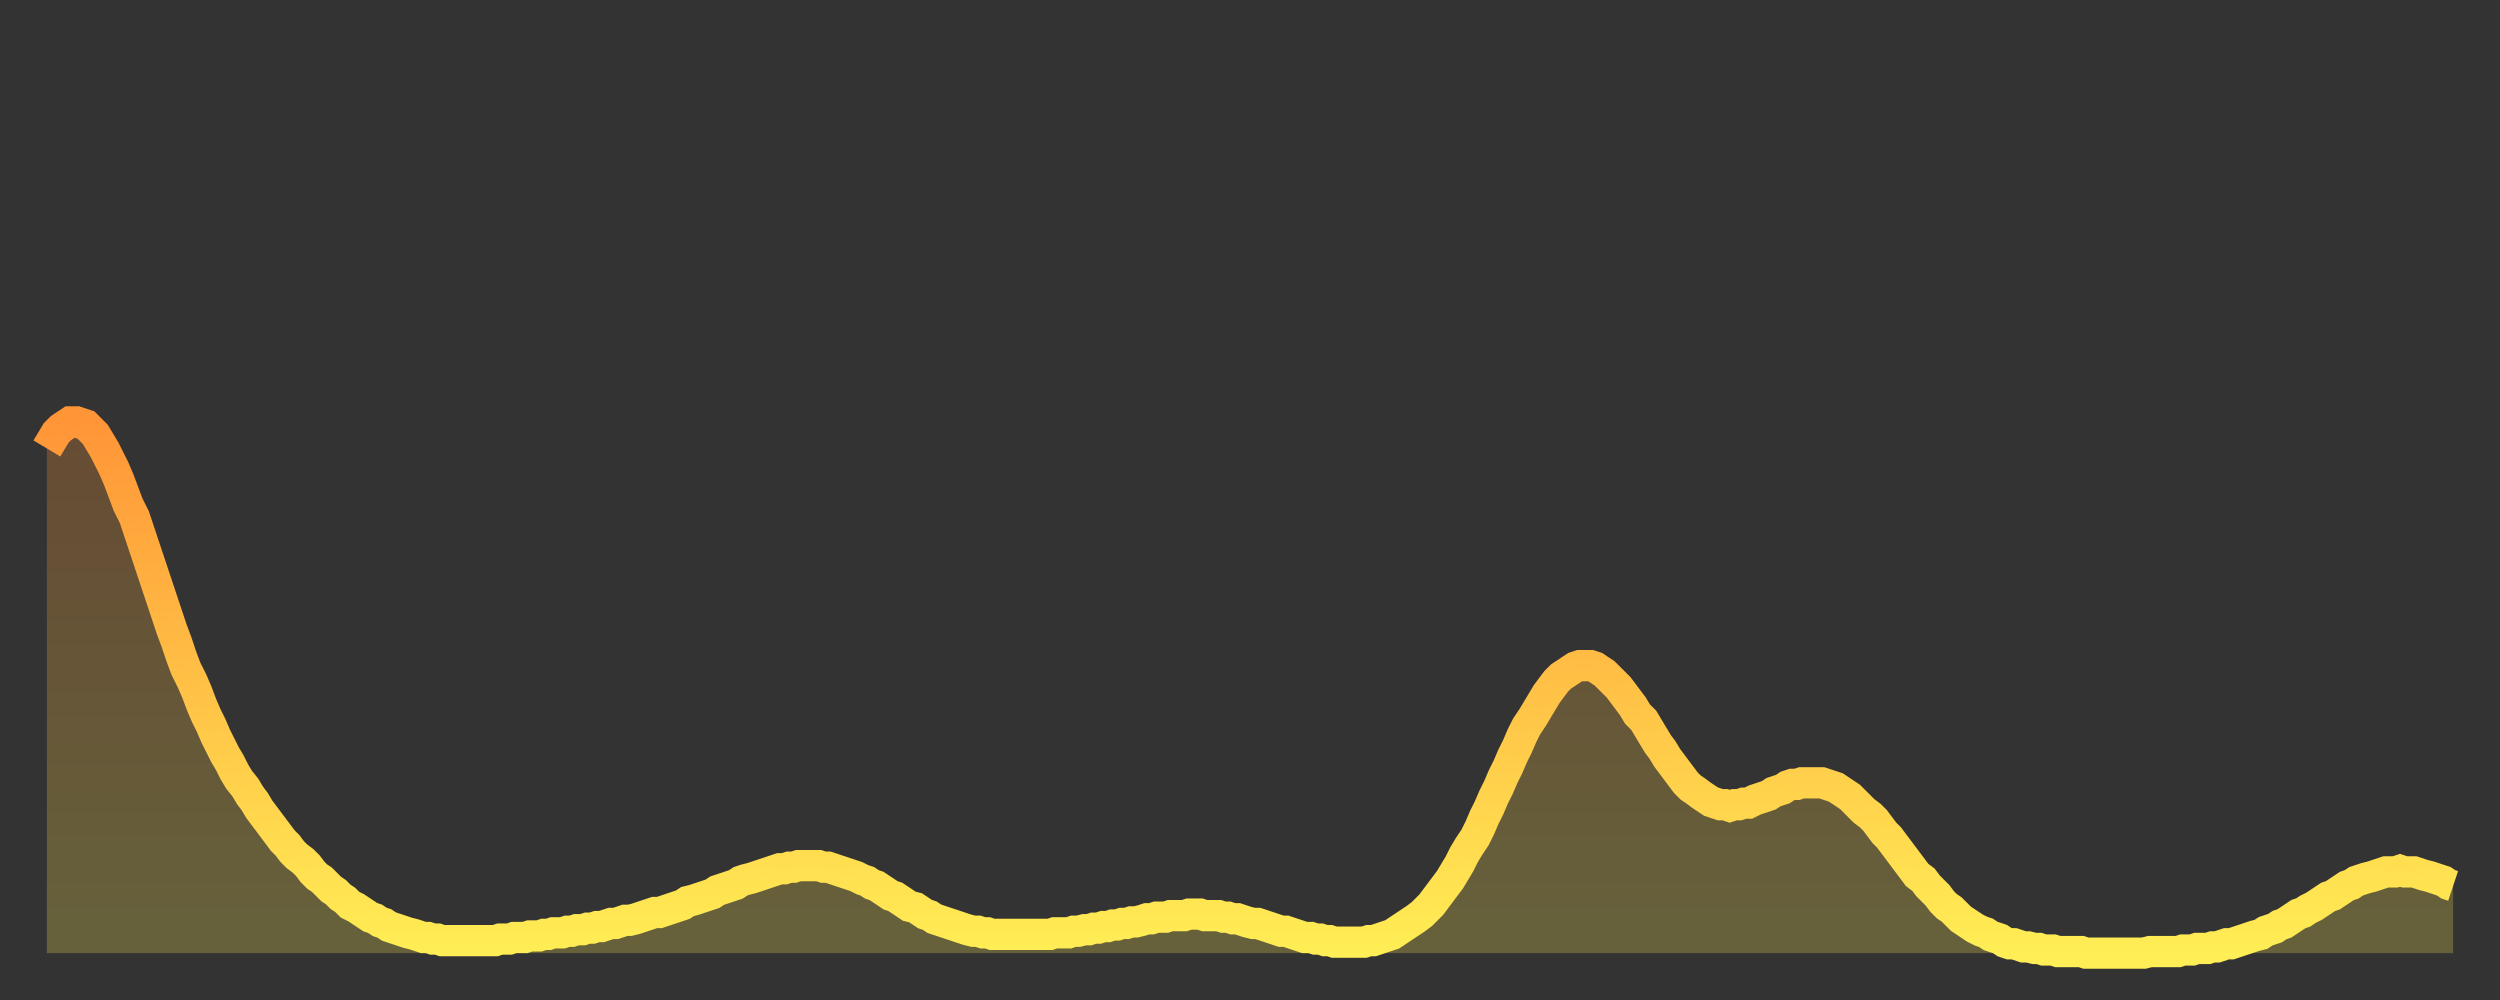 <?xml version="1.0" encoding="utf-8" ?>
<svg baseProfile="full" height="64" version="1.1" width="160" xmlns="http://www.w3.org/2000/svg" xmlns:ev="http://www.w3.org/2001/xml-events" xmlns:xlink="http://www.w3.org/1999/xlink"><rect width="100%" height="100%" fill="#333333" stroke="none"/><defs><linearGradient id="id430588" x1="0" x2="0" y1="0" y2="1"><stop offset="0%" stop-color="#ff9537" /><stop offset="50%" stop-color="#ffc146" /><stop offset="100%" stop-color="#ffee55" /></linearGradient></defs><g transform="translate(3,3)"><g><path d="M 0.0 25.7 0.3 25.2 0.6 24.7 0.9 24.4 1.2 24.2 1.5 24.0 1.9 24.0 2.2 24.1 2.5 24.2 2.8 24.5 3.1 24.8 3.4 25.3 3.7 25.8 4.0 26.4 4.3 27.0 4.6 27.7 4.9 28.5 5.2 29.3 5.6 30.1 5.9 31.0 6.2 31.9 6.5 32.8 6.8 33.7 7.1 34.6 7.4 35.5 7.7 36.4 8.0 37.3 8.3 38.1 8.6 39.0 8.9 39.8 9.3 40.6 9.6 41.3 9.9 42.1 10.2 42.8 10.5 43.4 10.8 44.1 11.1 44.7 11.4 45.3 11.7 45.8 12.0 46.4 12.3 46.9 12.7 47.4 13.0 47.9 13.3 48.3 13.6 48.8 13.9 49.2 14.2 49.6 14.5 50.0 14.8 50.4 15.1 50.8 15.4 51.1 15.7 51.5 16.0 51.8 16.4 52.1 16.7 52.4 17.0 52.8 17.3 53.1 17.6 53.3 17.9 53.6 18.2 53.9 18.5 54.1 18.8 54.4 19.1 54.6 19.4 54.9 19.8 55.1 20.1 55.3 20.4 55.5 20.7 55.7 21.0 55.8 21.3 56.0 21.6 56.1 21.9 56.3 22.2 56.4 22.5 56.5 22.8 56.6 23.1 56.7 23.5 56.8 23.8 56.9 24.1 57.0 24.4 57.0 24.7 57.1 25.0 57.1 25.3 57.2 25.6 57.2 25.9 57.2 26.2 57.2 26.5 57.2 26.8 57.2 27.2 57.2 27.5 57.2 27.8 57.2 28.1 57.2 28.4 57.2 28.7 57.2 29.0 57.1 29.3 57.1 29.6 57.1 29.9 57.0 30.2 57.0 30.6 57.0 30.9 56.9 31.2 56.9 31.5 56.9 31.8 56.8 32.1 56.8 32.4 56.7 32.7 56.7 33.0 56.7 33.3 56.6 33.6 56.6 33.9 56.5 34.3 56.5 34.6 56.4 34.9 56.4 35.2 56.3 35.5 56.3 35.8 56.2 36.1 56.1 36.4 56.1 36.7 56.0 37.0 55.9 37.3 55.9 37.7 55.8 38.0 55.7 38.3 55.6 38.6 55.5 38.9 55.4 39.2 55.4 39.5 55.3 39.8 55.2 40.1 55.1 40.4 55.0 40.7 54.9 41.0 54.7 41.4 54.6 41.7 54.5 42.0 54.4 42.3 54.3 42.6 54.2 42.9 54.0 43.2 53.9 43.5 53.8 43.8 53.7 44.1 53.6 44.4 53.4 44.7 53.3 45.1 53.2 45.4 53.1 45.7 53.0 46.0 52.9 46.3 52.8 46.6 52.7 46.9 52.6 47.2 52.6 47.5 52.5 47.8 52.5 48.1 52.4 48.5 52.4 48.8 52.4 49.1 52.4 49.4 52.4 49.7 52.5 50.0 52.5 50.3 52.6 50.6 52.7 50.9 52.8 51.2 52.9 51.5 53.0 51.8 53.1 52.2 53.3 52.5 53.4 52.8 53.6 53.1 53.7 53.4 53.9 53.7 54.1 54.0 54.3 54.3 54.4 54.6 54.6 54.9 54.8 55.2 55.0 55.6 55.1 55.9 55.3 56.2 55.5 56.5 55.6 56.8 55.8 57.1 55.9 57.4 56.0 57.7 56.1 58.0 56.2 58.3 56.3 58.6 56.4 58.9 56.5 59.3 56.6 59.6 56.6 59.9 56.7 60.2 56.7 60.5 56.8 60.8 56.8 61.1 56.8 61.4 56.8 61.7 56.8 62.0 56.8 62.3 56.8 62.6 56.8 63.0 56.8 63.3 56.8 63.6 56.8 63.9 56.8 64.2 56.8 64.5 56.7 64.8 56.7 65.1 56.7 65.4 56.7 65.7 56.6 66.0 56.6 66.4 56.5 66.7 56.5 67.0 56.4 67.3 56.4 67.6 56.3 67.9 56.3 68.2 56.2 68.5 56.2 68.8 56.1 69.1 56.1 69.4 56.0 69.7 56.0 70.1 55.9 70.4 55.8 70.7 55.8 71.0 55.7 71.3 55.7 71.6 55.7 71.9 55.6 72.2 55.6 72.5 55.6 72.8 55.6 73.1 55.5 73.5 55.5 73.8 55.5 74.1 55.6 74.4 55.6 74.7 55.6 75.0 55.6 75.3 55.7 75.6 55.7 75.9 55.8 76.2 55.8 76.5 55.9 76.8 56.0 77.2 56.1 77.5 56.1 77.8 56.2 78.1 56.3 78.4 56.4 78.7 56.5 79.0 56.6 79.3 56.6 79.6 56.7 79.9 56.8 80.2 56.9 80.5 57.0 80.9 57.0 81.2 57.1 81.5 57.1 81.8 57.2 82.1 57.2 82.4 57.3 82.7 57.3 83.0 57.3 83.3 57.3 83.6 57.3 83.9 57.3 84.3 57.3 84.6 57.2 84.9 57.2 85.2 57.1 85.5 57.0 85.8 56.9 86.1 56.8 86.4 56.6 86.7 56.4 87.0 56.2 87.3 56.0 87.6 55.8 88.0 55.5 88.3 55.2 88.6 54.9 88.9 54.5 89.2 54.1 89.5 53.7 89.8 53.3 90.1 52.8 90.4 52.3 90.7 51.7 91.0 51.2 91.4 50.6 91.7 50.0 92.0 49.3 92.3 48.7 92.6 48.0 92.9 47.4 93.2 46.7 93.5 46.1 93.8 45.4 94.1 44.8 94.4 44.1 94.7 43.5 95.1 42.9 95.4 42.4 95.7 41.9 96.0 41.4 96.3 41.0 96.6 40.6 96.9 40.3 97.2 40.1 97.5 39.9 97.8 39.7 98.1 39.6 98.4 39.6 98.8 39.6 99.1 39.7 99.4 39.9 99.7 40.1 100.0 40.4 100.3 40.7 100.6 41.0 100.9 41.4 101.2 41.8 101.5 42.2 101.8 42.7 102.2 43.1 102.5 43.6 102.8 44.1 103.1 44.6 103.4 45.0 103.7 45.5 104.0 45.9 104.3 46.3 104.6 46.7 104.9 47.1 105.2 47.4 105.5 47.6 105.9 47.9 106.2 48.1 106.5 48.3 106.8 48.4 107.1 48.5 107.4 48.5 107.7 48.6 108.0 48.5 108.3 48.5 108.6 48.4 108.9 48.4 109.3 48.2 109.6 48.1 109.9 48.0 110.2 47.9 110.5 47.7 110.8 47.6 111.1 47.5 111.4 47.3 111.7 47.2 112.0 47.2 112.3 47.1 112.6 47.1 113.0 47.1 113.3 47.1 113.6 47.1 113.9 47.2 114.2 47.3 114.5 47.4 114.8 47.6 115.1 47.8 115.4 48.0 115.7 48.3 116.0 48.6 116.3 48.9 116.7 49.2 117.0 49.5 117.3 49.9 117.6 50.3 117.9 50.6 118.2 51.0 118.5 51.4 118.8 51.8 119.1 52.2 119.4 52.6 119.7 53.0 120.1 53.3 120.4 53.7 120.7 54.0 121.0 54.3 121.3 54.7 121.6 55.0 121.9 55.2 122.2 55.5 122.5 55.8 122.8 56.0 123.1 56.2 123.4 56.4 123.8 56.6 124.1 56.7 124.4 56.9 124.7 57.0 125.0 57.1 125.3 57.3 125.6 57.4 125.9 57.4 126.2 57.5 126.5 57.6 126.8 57.6 127.2 57.7 127.5 57.7 127.8 57.8 128.1 57.8 128.4 57.8 128.7 57.9 129.0 57.9 129.3 57.9 129.6 57.9 129.9 57.9 130.2 57.9 130.5 58.0 130.9 58.0 131.2 58.0 131.5 58.0 131.8 58.0 132.1 58.0 132.4 58.0 132.7 58.0 133.0 58.0 133.3 58.0 133.6 58.0 133.9 58.0 134.2 58.0 134.6 57.9 134.9 57.9 135.2 57.9 135.5 57.9 135.8 57.9 136.1 57.9 136.4 57.9 136.7 57.8 137.0 57.8 137.3 57.8 137.6 57.7 138.0 57.7 138.3 57.7 138.6 57.6 138.9 57.6 139.2 57.5 139.5 57.4 139.8 57.4 140.1 57.3 140.4 57.2 140.7 57.1 141.0 57.0 141.3 56.9 141.7 56.8 142.0 56.6 142.3 56.5 142.6 56.4 142.9 56.2 143.2 56.1 143.5 55.9 143.8 55.7 144.1 55.5 144.4 55.4 144.7 55.2 145.1 55.0 145.4 54.8 145.7 54.6 146.0 54.4 146.3 54.3 146.6 54.1 146.9 53.9 147.2 53.7 147.5 53.6 147.8 53.4 148.1 53.3 148.4 53.2 148.8 53.1 149.1 53.0 149.4 52.9 149.7 52.8 150.0 52.8 150.3 52.8 150.6 52.7 150.9 52.8 151.2 52.8 151.5 52.8 151.8 52.9 152.1 53.0 152.5 53.1 152.8 53.2 153.1 53.3 153.4 53.4 153.7 53.6 154.0 53.7" fill="none" id="graph-curve" opacity="1" stroke="url(#id430588)" stroke-width="2" /><path d="M 0 58 L 0.0 25.7 0.3 25.2 0.6 24.7 0.9 24.4 1.2 24.2 1.5 24.0 1.9 24.0 2.2 24.1 2.5 24.2 2.8 24.5 3.1 24.8 3.4 25.3 3.7 25.8 4.0 26.4 4.3 27.0 4.6 27.7 4.9 28.5 5.2 29.3 5.6 30.1 5.9 31.0 6.2 31.9 6.5 32.8 6.8 33.7 7.1 34.6 7.4 35.5 7.7 36.4 8.0 37.3 8.3 38.1 8.6 39.0 8.9 39.8 9.3 40.6 9.6 41.3 9.9 42.1 10.2 42.8 10.5 43.4 10.8 44.1 11.1 44.7 11.4 45.3 11.7 45.8 12.0 46.4 12.3 46.9 12.7 47.4 13.0 47.9 13.3 48.3 13.6 48.8 13.9 49.2 14.2 49.6 14.5 50.0 14.8 50.4 15.1 50.8 15.4 51.1 15.7 51.5 16.0 51.8 16.4 52.1 16.7 52.4 17.0 52.8 17.3 53.1 17.6 53.3 17.9 53.6 18.2 53.9 18.5 54.1 18.8 54.4 19.1 54.6 19.4 54.9 19.8 55.1 20.1 55.3 20.4 55.5 20.7 55.7 21.0 55.8 21.3 56.0 21.6 56.1 21.9 56.3 22.2 56.4 22.5 56.5 22.8 56.6 23.1 56.7 23.5 56.8 23.8 56.9 24.1 57.0 24.4 57.0 24.7 57.1 25.0 57.1 25.3 57.2 25.6 57.2 25.9 57.2 26.2 57.2 26.5 57.2 26.8 57.2 27.2 57.2 27.5 57.2 27.8 57.2 28.1 57.2 28.4 57.2 28.7 57.2 29.0 57.1 29.3 57.1 29.6 57.1 29.9 57.0 30.2 57.0 30.6 57.0 30.9 56.9 31.2 56.9 31.5 56.9 31.8 56.8 32.1 56.8 32.4 56.7 32.7 56.7 33.0 56.7 33.3 56.6 33.6 56.6 33.9 56.5 34.3 56.5 34.6 56.4 34.9 56.4 35.2 56.3 35.5 56.3 35.8 56.2 36.1 56.1 36.4 56.1 36.7 56.0 37.0 55.9 37.3 55.9 37.7 55.8 38.0 55.7 38.3 55.6 38.6 55.5 38.9 55.4 39.2 55.4 39.5 55.3 39.8 55.2 40.1 55.1 40.4 55.0 40.7 54.9 41.0 54.7 41.4 54.6 41.7 54.5 42.0 54.4 42.3 54.3 42.6 54.2 42.9 54.0 43.2 53.9 43.5 53.8 43.8 53.7 44.1 53.6 44.4 53.4 44.7 53.3 45.1 53.2 45.4 53.1 45.7 53.0 46.0 52.9 46.3 52.8 46.6 52.7 46.9 52.6 47.2 52.6 47.5 52.5 47.8 52.5 48.1 52.4 48.5 52.4 48.8 52.4 49.1 52.4 49.4 52.4 49.7 52.5 50.0 52.5 50.3 52.6 50.6 52.7 50.9 52.8 51.2 52.9 51.5 53.0 51.8 53.1 52.2 53.3 52.5 53.4 52.8 53.6 53.1 53.7 53.4 53.9 53.7 54.1 54.0 54.3 54.3 54.4 54.6 54.6 54.9 54.8 55.2 55.0 55.6 55.1 55.9 55.3 56.2 55.5 56.5 55.6 56.8 55.8 57.1 55.9 57.4 56.0 57.7 56.1 58.0 56.2 58.3 56.3 58.6 56.4 58.9 56.5 59.3 56.6 59.6 56.6 59.9 56.7 60.2 56.7 60.5 56.8 60.8 56.8 61.1 56.8 61.4 56.8 61.7 56.8 62.0 56.8 62.3 56.8 62.6 56.8 63.0 56.8 63.3 56.8 63.6 56.8 63.9 56.8 64.2 56.8 64.5 56.7 64.8 56.7 65.1 56.7 65.4 56.7 65.7 56.6 66.0 56.6 66.4 56.5 66.7 56.5 67.0 56.4 67.3 56.4 67.6 56.3 67.9 56.3 68.2 56.2 68.5 56.2 68.8 56.1 69.1 56.1 69.4 56.0 69.7 56.0 70.1 55.9 70.4 55.8 70.7 55.8 71.0 55.7 71.3 55.7 71.6 55.7 71.9 55.6 72.2 55.6 72.5 55.6 72.8 55.6 73.1 55.5 73.5 55.5 73.8 55.5 74.1 55.6 74.4 55.6 74.7 55.6 75.0 55.6 75.3 55.7 75.6 55.7 75.9 55.8 76.2 55.8 76.5 55.9 76.8 56.0 77.2 56.1 77.5 56.1 77.8 56.2 78.1 56.3 78.4 56.4 78.7 56.5 79.0 56.6 79.3 56.6 79.6 56.7 79.9 56.8 80.2 56.9 80.5 57.0 80.9 57.0 81.2 57.1 81.5 57.1 81.8 57.2 82.1 57.2 82.4 57.3 82.7 57.3 83.0 57.3 83.3 57.3 83.6 57.3 83.9 57.3 84.3 57.3 84.6 57.2 84.9 57.2 85.2 57.1 85.5 57.0 85.8 56.9 86.1 56.8 86.4 56.6 86.7 56.4 87.0 56.2 87.3 56.0 87.6 55.8 88.0 55.5 88.3 55.2 88.6 54.9 88.9 54.5 89.2 54.1 89.5 53.7 89.8 53.3 90.1 52.8 90.4 52.3 90.7 51.7 91.0 51.2 91.4 50.6 91.7 50.0 92.0 49.3 92.3 48.7 92.6 48.0 92.9 47.4 93.2 46.7 93.5 46.1 93.8 45.4 94.1 44.8 94.4 44.1 94.7 43.5 95.1 42.9 95.4 42.4 95.7 41.9 96.0 41.4 96.3 41.0 96.6 40.6 96.9 40.3 97.2 40.1 97.5 39.9 97.8 39.7 98.1 39.6 98.4 39.6 98.8 39.6 99.1 39.7 99.4 39.9 99.7 40.1 100.0 40.4 100.3 40.7 100.6 41.0 100.9 41.4 101.2 41.8 101.5 42.2 101.8 42.7 102.2 43.1 102.5 43.6 102.8 44.1 103.1 44.6 103.4 45.0 103.7 45.5 104.0 45.9 104.3 46.3 104.6 46.7 104.9 47.1 105.2 47.4 105.5 47.6 105.9 47.9 106.2 48.1 106.5 48.3 106.8 48.4 107.1 48.5 107.4 48.5 107.7 48.6 108.0 48.5 108.3 48.5 108.6 48.4 108.9 48.4 109.3 48.2 109.6 48.1 109.9 48.0 110.2 47.9 110.5 47.7 110.8 47.6 111.1 47.5 111.4 47.3 111.7 47.2 112.0 47.2 112.3 47.1 112.6 47.1 113.0 47.1 113.3 47.1 113.6 47.1 113.9 47.2 114.2 47.3 114.5 47.4 114.8 47.6 115.1 47.8 115.4 48.0 115.7 48.3 116.0 48.6 116.3 48.9 116.7 49.2 117.0 49.5 117.3 49.9 117.6 50.3 117.9 50.6 118.2 51.0 118.5 51.4 118.8 51.8 119.1 52.2 119.4 52.6 119.7 53.0 120.1 53.3 120.4 53.7 120.7 54.0 121.0 54.3 121.3 54.7 121.6 55.0 121.9 55.2 122.2 55.5 122.5 55.8 122.8 56.0 123.1 56.2 123.4 56.4 123.8 56.6 124.1 56.7 124.4 56.9 124.7 57.0 125.0 57.1 125.3 57.3 125.6 57.4 125.9 57.4 126.2 57.5 126.5 57.6 126.8 57.6 127.2 57.7 127.5 57.7 127.8 57.8 128.1 57.8 128.4 57.8 128.7 57.9 129.0 57.9 129.3 57.9 129.6 57.9 129.9 57.9 130.2 57.9 130.5 58.0 130.9 58.0 131.2 58.0 131.5 58.0 131.8 58.0 132.1 58.0 132.4 58.0 132.7 58.0 133.0 58.0 133.3 58.0 133.6 58.0 133.9 58.0 134.2 58.0 134.6 57.9 134.9 57.9 135.2 57.9 135.5 57.9 135.8 57.9 136.1 57.9 136.4 57.9 136.7 57.8 137.0 57.8 137.3 57.8 137.6 57.7 138.0 57.7 138.3 57.7 138.6 57.6 138.9 57.6 139.2 57.5 139.5 57.4 139.8 57.4 140.1 57.3 140.4 57.2 140.7 57.1 141.0 57.0 141.3 56.9 141.7 56.8 142.0 56.6 142.3 56.5 142.6 56.4 142.9 56.2 143.2 56.1 143.5 55.9 143.8 55.7 144.1 55.5 144.4 55.4 144.7 55.2 145.1 55.0 145.4 54.8 145.7 54.6 146.0 54.4 146.3 54.3 146.6 54.1 146.9 53.9 147.2 53.7 147.5 53.6 147.8 53.4 148.1 53.3 148.4 53.2 148.8 53.1 149.1 53.0 149.4 52.9 149.7 52.8 150.0 52.8 150.3 52.8 150.6 52.7 150.9 52.8 151.2 52.8 151.5 52.8 151.8 52.9 152.1 53.0 152.5 53.1 152.8 53.2 153.1 53.3 153.4 53.4 153.7 53.6 154.0 53.7 154 58" fill="url(#id430588)" fill-opacity=".25" id="graph-shadow" /></g></g></svg>